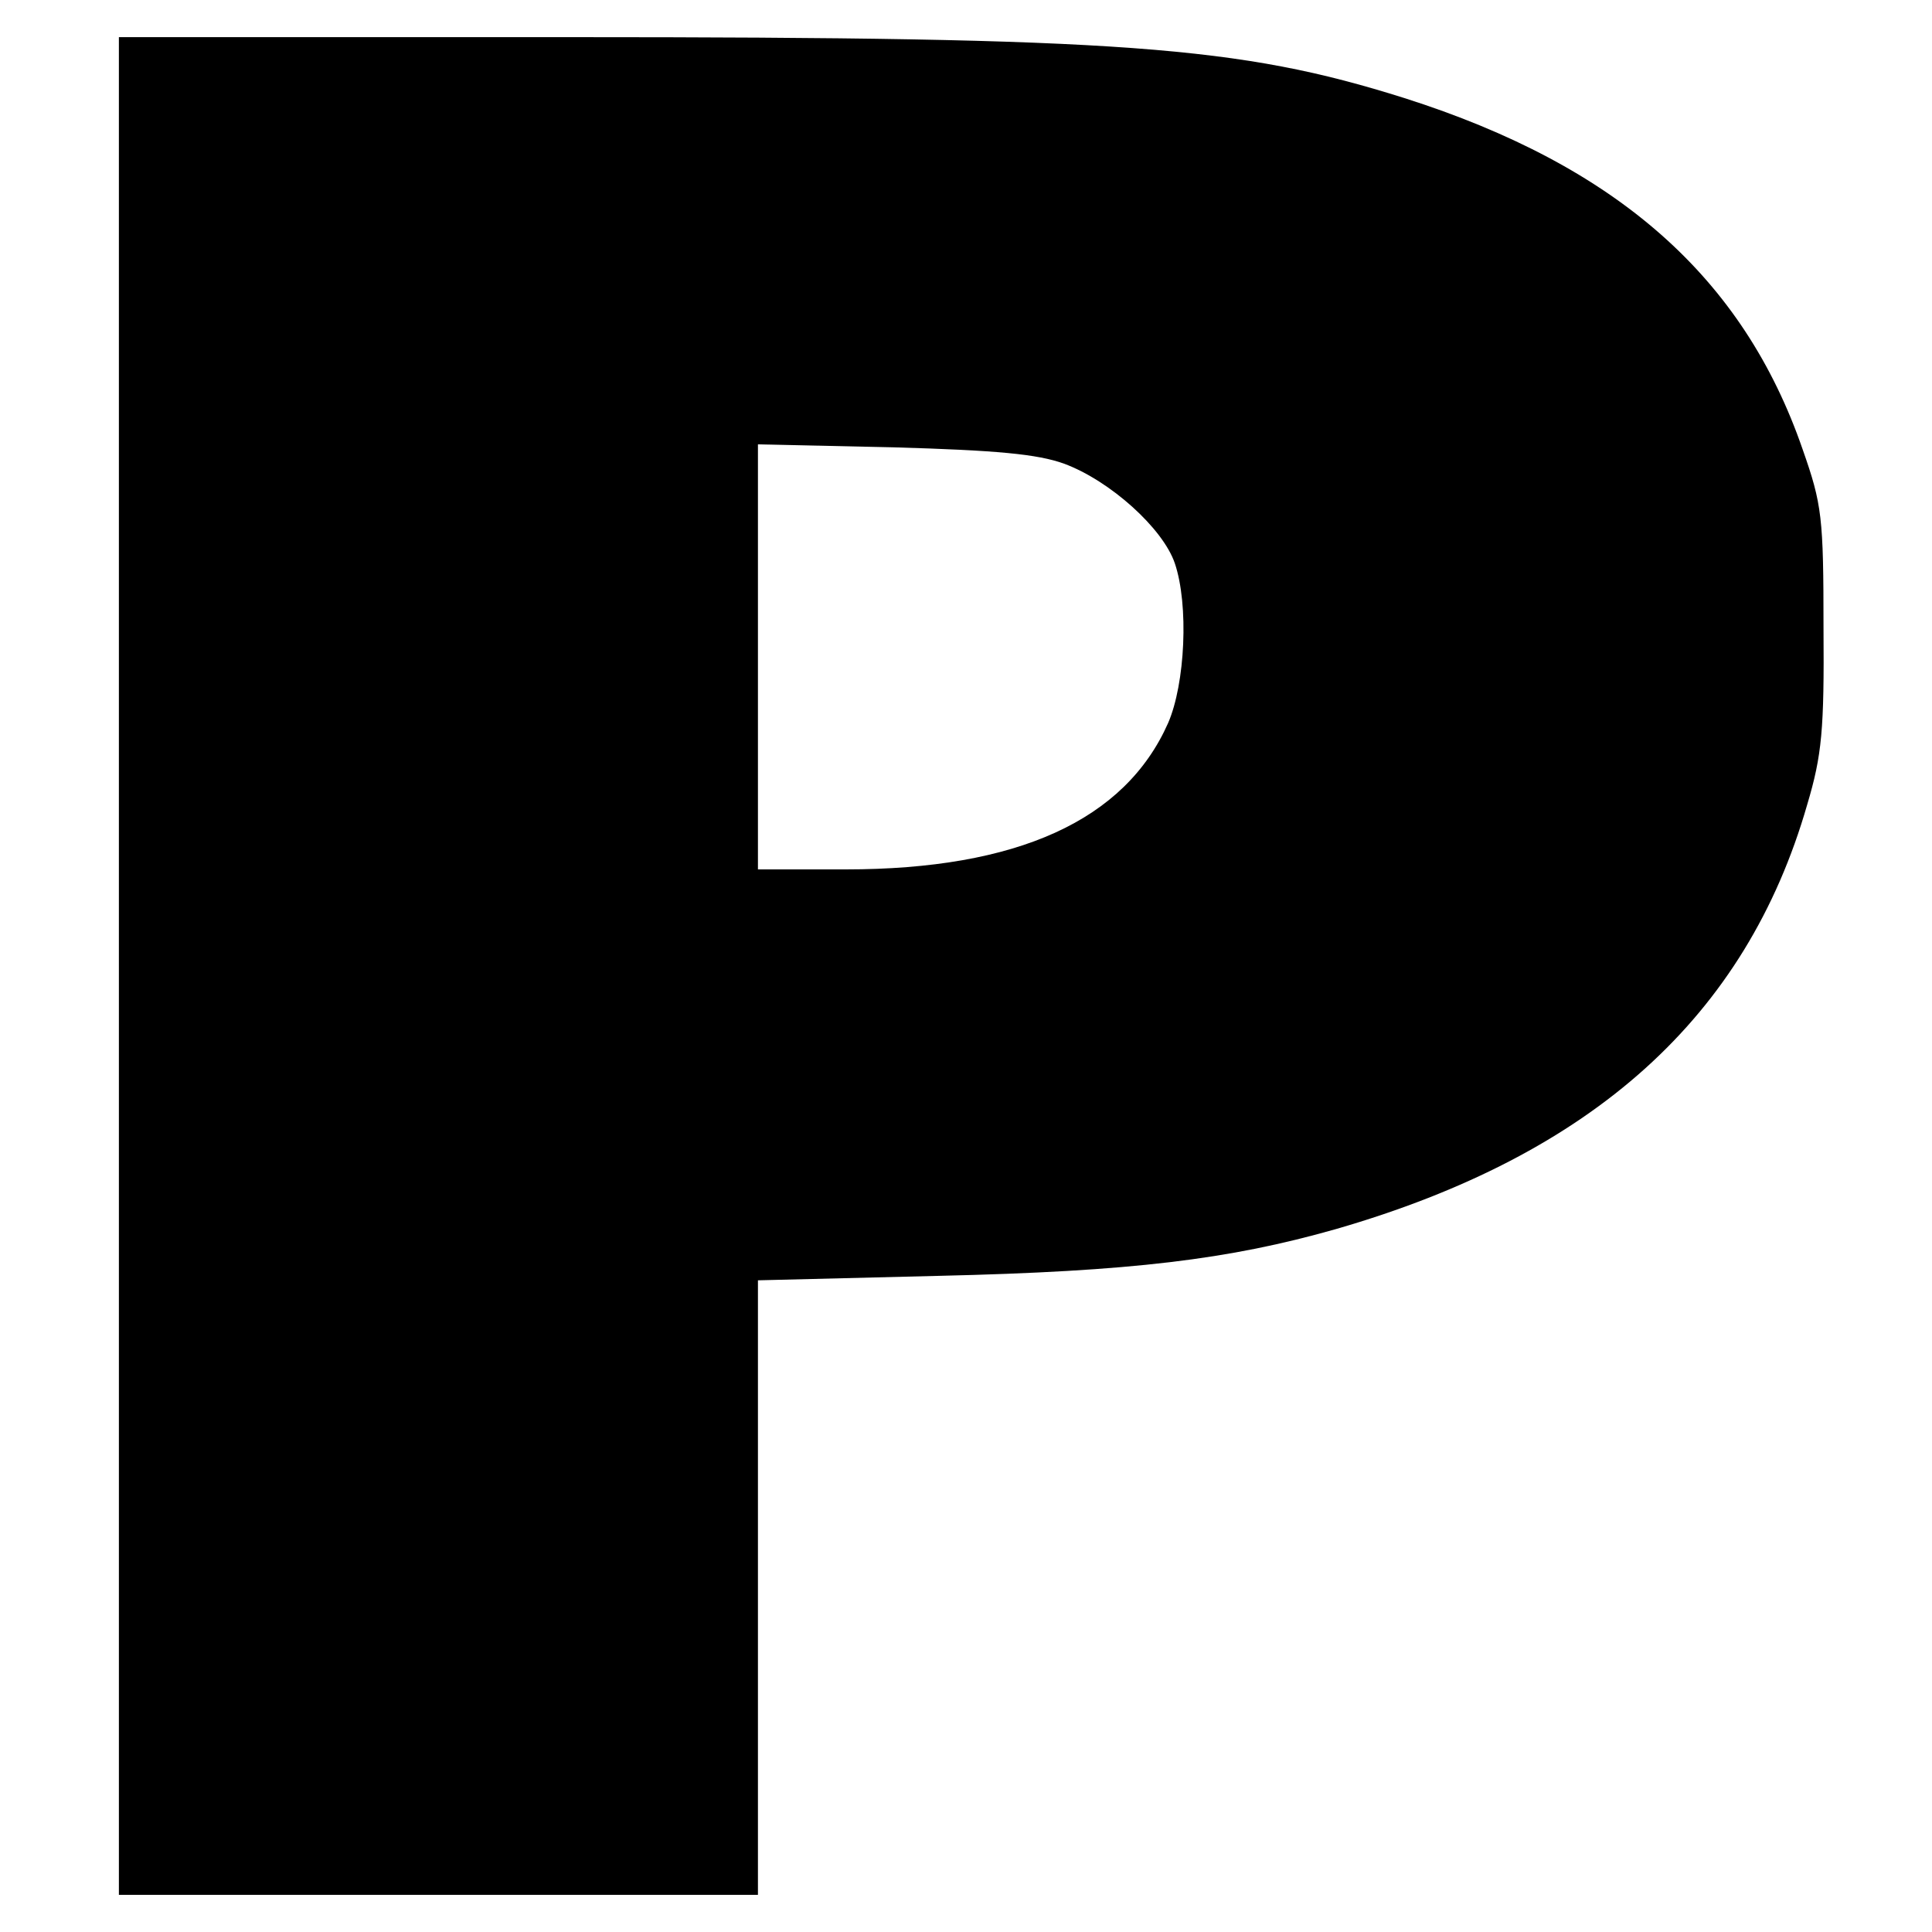 <?xml version="1.0" standalone="no"?>
<!DOCTYPE svg PUBLIC "-//W3C//DTD SVG 20010904//EN"
 "http://www.w3.org/TR/2001/REC-SVG-20010904/DTD/svg10.dtd">
<svg version="1.0" xmlns="http://www.w3.org/2000/svg"
 width="260pt" height="260pt" viewBox="0 0 260 260"
 preserveAspectRatio="xMidYMid meet">
<g transform="translate(0,260) scale(0.1,-0.1)"
fill="#000000" stroke="none">
<path d="M160 1300 l0 -1250 430 0 430 0 0 414 0 413 243 6 c260 6 391 22 535
63 346 100 552 286 634 571 20 67 23 101 22 238 0 149 -2 166 -28 240 -80 232
-250 382 -536 473 -222 70 -378 82 -1122 82 l-608 0 0 -1250z m1272 676 c62
-23 133 -87 149 -134 19 -56 14 -162 -9 -215 -58 -131 -203 -197 -434 -197
l-118 0 0 286 0 286 183 -4 c138 -4 193 -9 229 -22z"/>
</g>
</svg>
